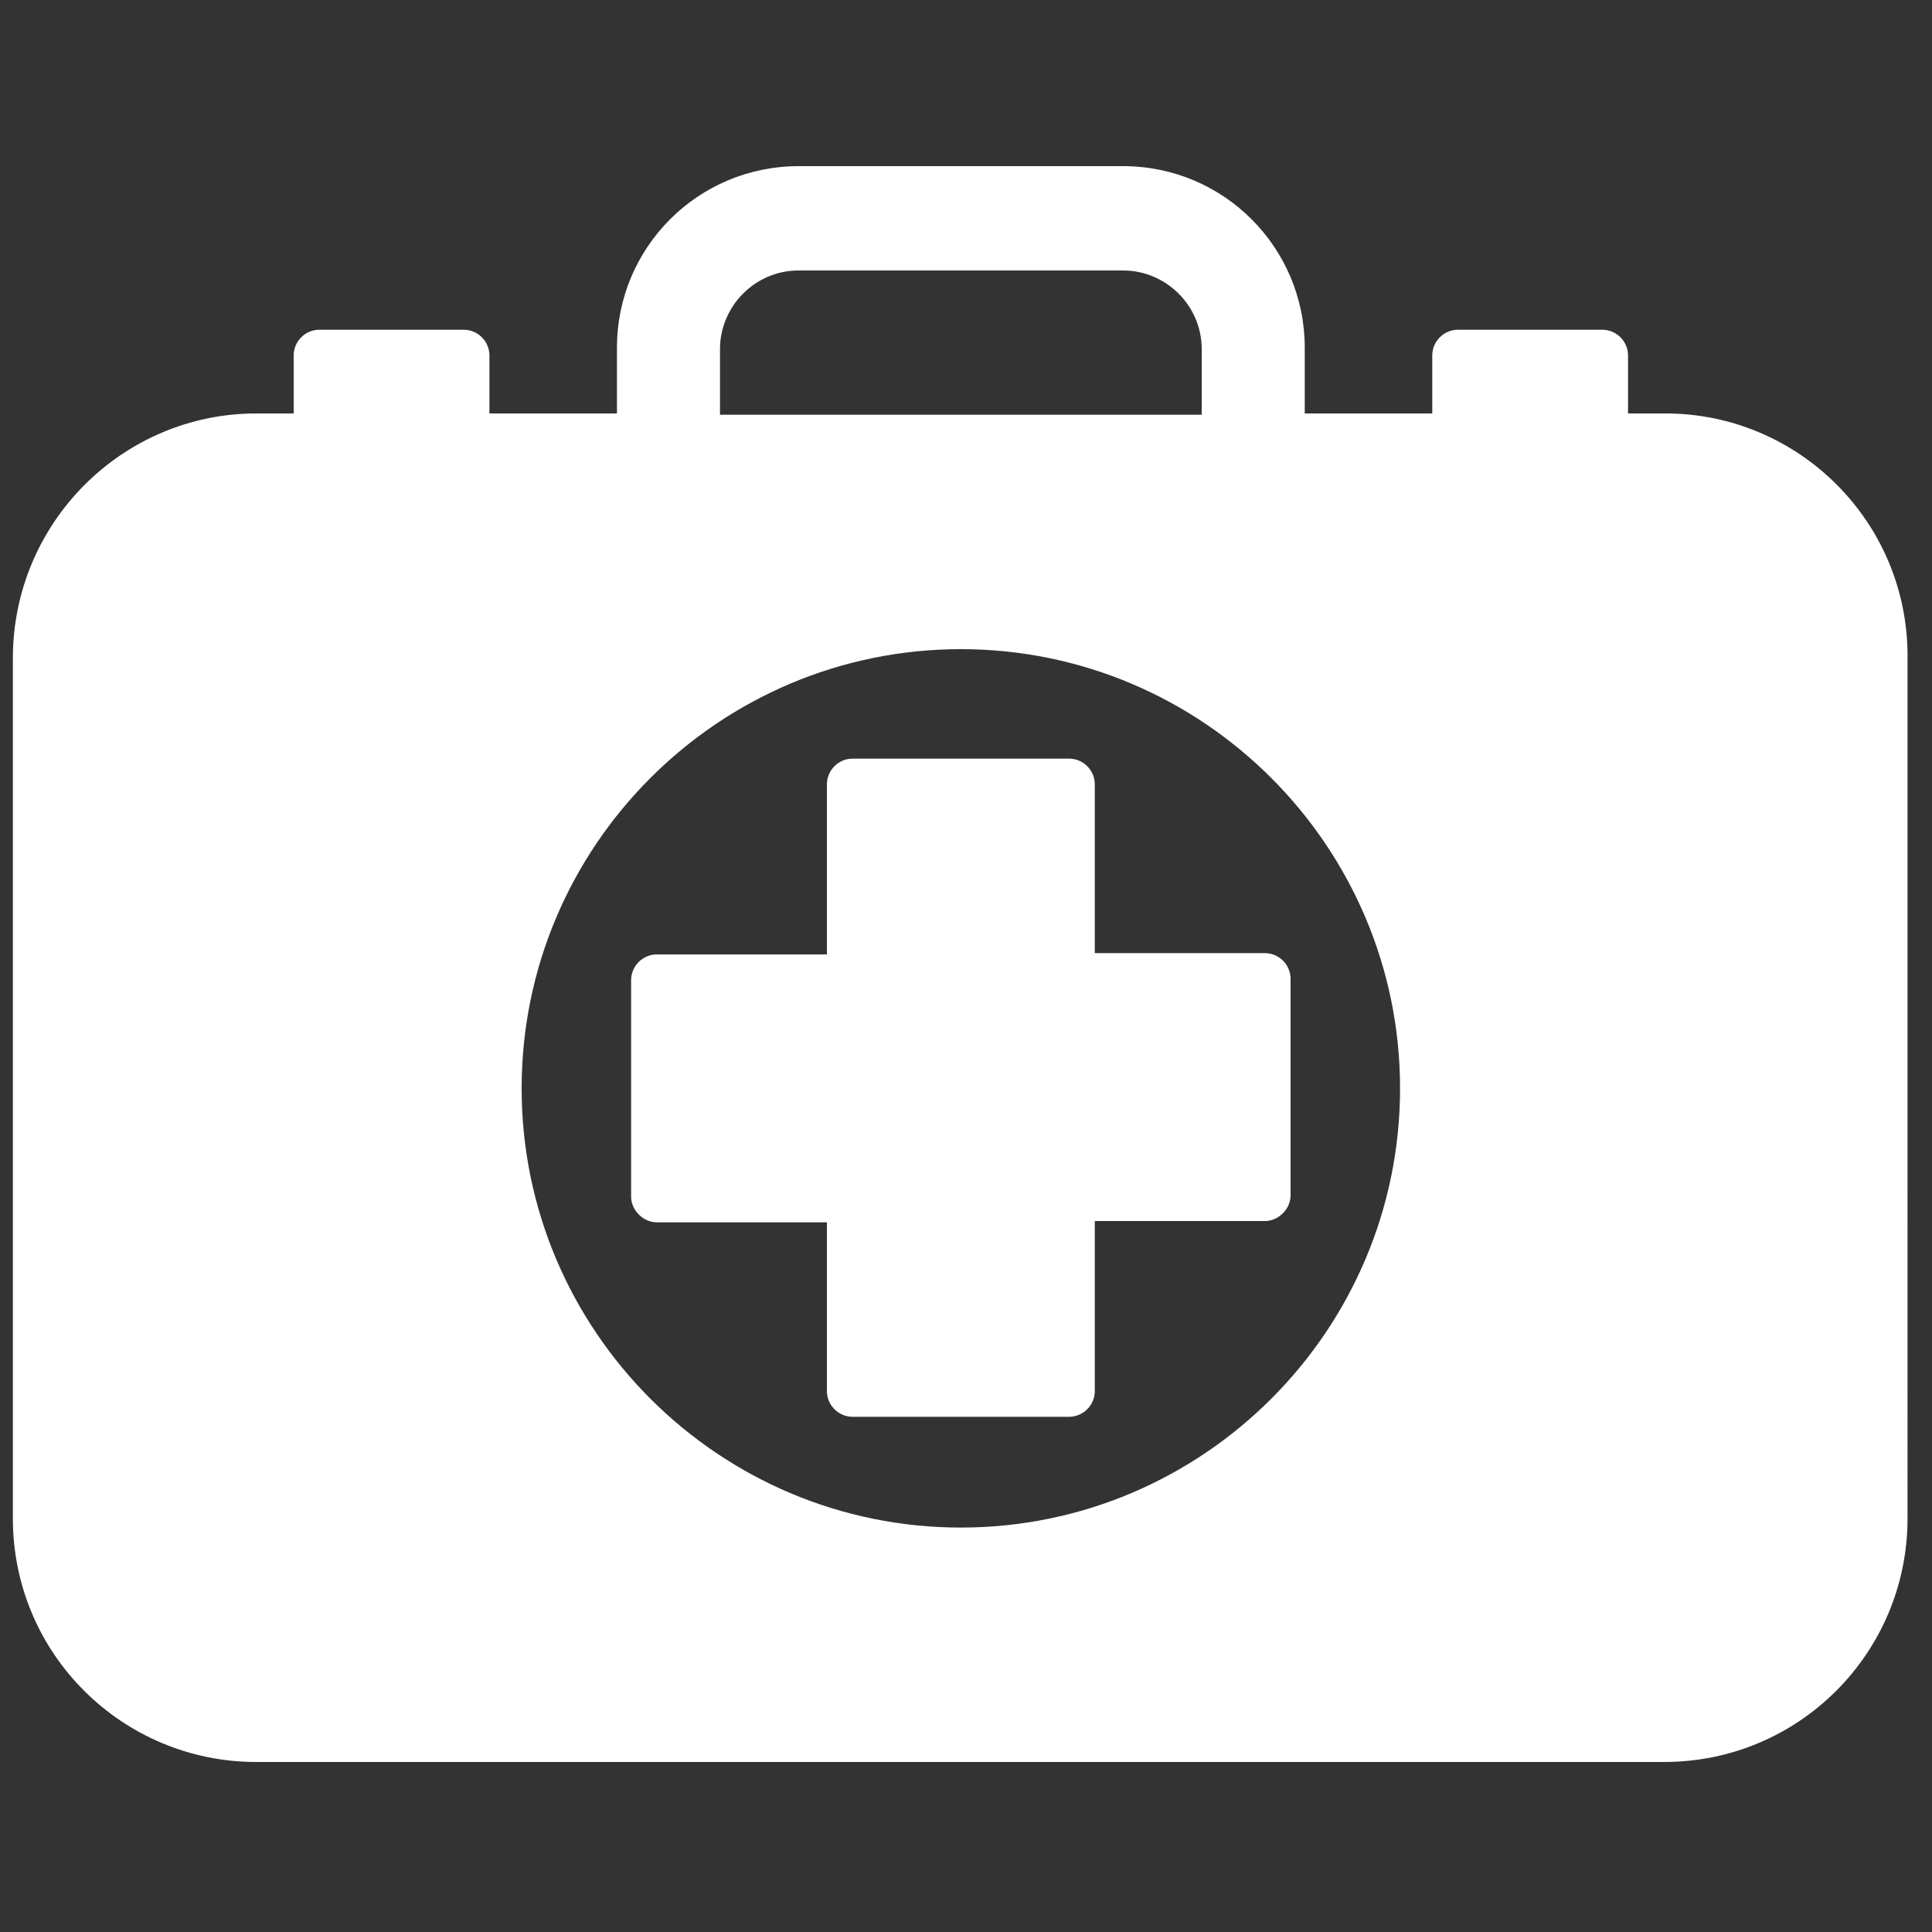 <?xml version="1.0" encoding="utf-8"?>
<!-- Generator: Adobe Illustrator 18.0.0, SVG Export Plug-In . SVG Version: 6.00 Build 0)  -->
<!DOCTYPE svg PUBLIC "-//W3C//DTD SVG 1.1//EN" "http://www.w3.org/Graphics/SVG/1.1/DTD/svg11.dtd">
<svg version="1.1" id="Ebene_1" xmlns="http://www.w3.org/2000/svg" xmlns:xlink="http://www.w3.org/1999/xlink" x="0px" y="0px"
	 viewBox="0 0 150 150" enable-background="new 0 0 150 150" xml:space="preserve">
<rect x="0" y="0" width="150" height="150" fill="#333333" stroke="none"/>
<g>
	<path fill="#FFFFFF" d="M129.3,32.1h-2.9v-4.5c0-1.1-0.9-2-2-2h-11.2c-1.1,0-2,0.9-2,2v4.5h-9.9v-5.1c0-7.8-6.3-14.1-14.1-14.1H62
		c-7.8,0-14.1,6.3-14.1,14.1v5.1H38v-4.5c0-1.1-0.9-2-2-2H24.8c-1.1,0-2,0.9-2,2v4.5h-2.9C9.5,32.1,1,40.6,1,51.1v66.8
		c0,10.5,8.5,18.9,18.9,18.9h109.3c10.5,0,18.9-8.5,18.9-18.9V51.1C148.2,40.6,139.7,32.1,129.3,32.1L129.3,32.1z M55.9,27.1
		c0-3.3,2.7-6.1,6.1-6.1h25.2c3.3,0,6.1,2.7,6.1,6.1v5.1H55.9V27.1z M74.6,118.6c-18.8,0-34.1-15.3-34.1-34.1
		c0-18.8,15.3-34.1,34.1-34.1c18.8,0,34.1,15.3,34.1,34.1C108.7,103.3,93.4,118.6,74.6,118.6L74.6,118.6z M100.2,92.8
		c0,0.5-0.2,1-0.6,1.4c-0.4,0.4-0.9,0.6-1.4,0.6l-13.2,0v13.2c0,1.1-0.9,2-2,2H66.2c-1.1,0-2-0.9-2-2V94.9l-13.2,0
		c-0.5,0-1-0.2-1.4-0.6S49,93.4,49,92.9l0-16.8c0-1.1,0.9-2,2-2l13.2,0V60.9c0-1.1,0.9-2,2-2H83c1.1,0,2,0.9,2,2V74l13.2,0
		c1.1,0,2,0.9,2,2L100.2,92.8z M100.2,92.8"/>
</g>
</svg>
